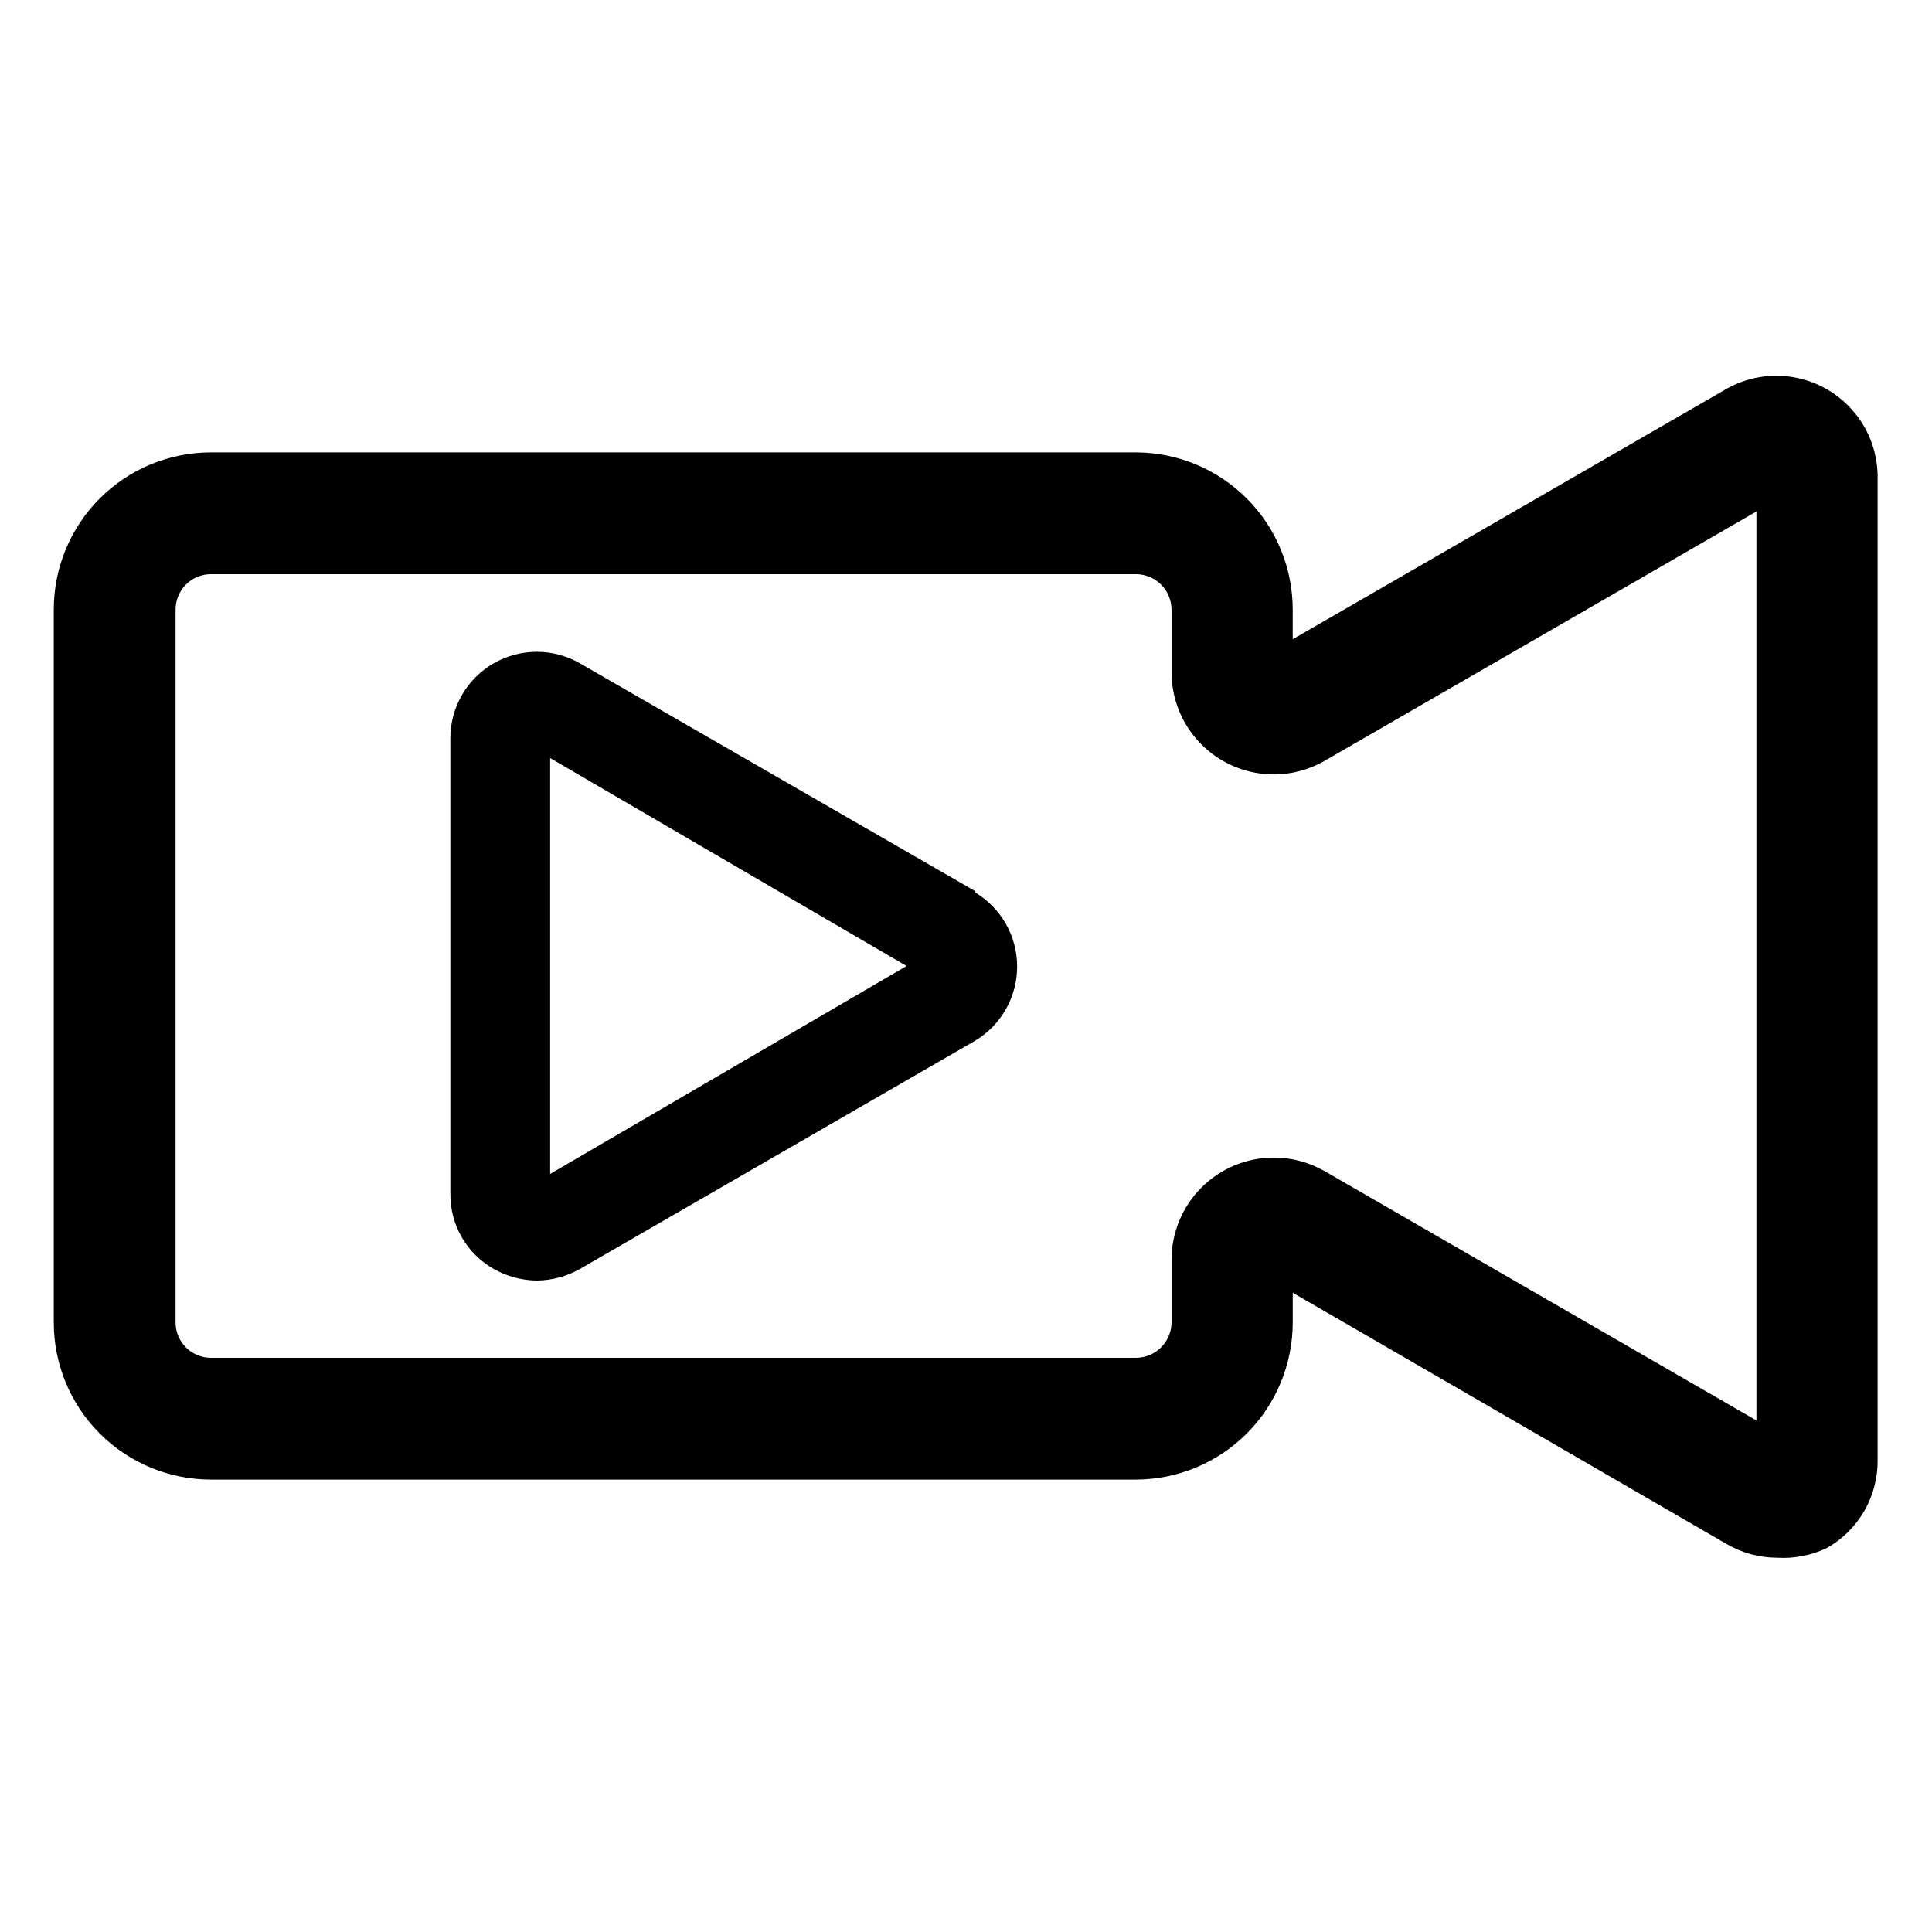 <?xml version="1.0" encoding="UTF-8"?>
<!-- Uploaded to: SVG Repo, www.svgrepo.com, Generator: SVG Repo Mixer Tools -->
<svg fill="#000000" width="800px" height="800px" version="1.1" viewBox="144 144 512 512" xmlns="http://www.w3.org/2000/svg">
 <g>
  <path d="m614.91 556.81c-4.738-0.016-9.383-1.293-13.461-3.699l-114.86-66.52v7.871c0 11.047-4.387 21.637-12.195 29.449-7.809 7.809-18.402 12.195-29.445 12.195h-245.06c-11.043 0-21.637-4.387-29.445-12.195-7.809-7.812-12.195-18.402-12.195-29.449v-188.93c0-11.047 4.387-21.637 12.195-29.445 7.809-7.812 18.402-12.199 29.445-12.199h245.21c11.016 0.043 21.57 4.449 29.344 12.254 7.777 7.805 12.141 18.371 12.141 29.391v7.871l114.7-66.203c5.504-3.191 11.961-4.324 18.223-3.195 6.262 1.125 11.918 4.441 15.965 9.352 4.043 4.91 6.211 11.098 6.117 17.461v259.78-0.004c0.105 4.777-1.086 9.492-3.441 13.652-2.356 4.156-5.789 7.598-9.941 9.965-4.141 1.98-8.719 2.875-13.301 2.598zm-133.36-106.04c4.754-0.004 9.426 1.246 13.543 3.621l114.38 66.047v-240.89l-114.38 66.047c-5.531 3.195-12.012 4.332-18.297 3.207-6.285-1.121-11.973-4.426-16.059-9.336-4.086-4.906-6.305-11.102-6.266-17.484v-16.453c-0.043-5.156-4.211-9.324-9.367-9.367h-245.21c-2.484 0-4.867 0.984-6.621 2.742-1.758 1.758-2.746 4.141-2.746 6.625v188.93c0 5.176 4.195 9.371 9.367 9.371h245.21c5.156-0.043 9.324-4.215 9.367-9.371v-16.609c0-7.18 2.852-14.07 7.934-19.148 5.078-5.078 11.965-7.93 19.145-7.93z"/>
  <path d="m402.44 380.16-104.77-60.379c-7.074-4.062-15.777-4.059-22.844 0.008-7.07 4.07-11.445 11.594-11.48 19.754v120.91c-0.02 4.027 1.035 7.992 3.055 11.477 2.019 3.488 4.934 6.371 8.438 8.359 3.508 1.988 7.465 3.043 11.496 3.07 3.977-0.051 7.875-1.109 11.336-3.07l104.7-60.457h-0.004c6.938-4.133 11.184-11.609 11.184-19.68 0-8.074-4.246-15.551-11.184-19.68zm-18.184 19.84-94.465 55.102v-110.21z"/>
 </g>
</svg>